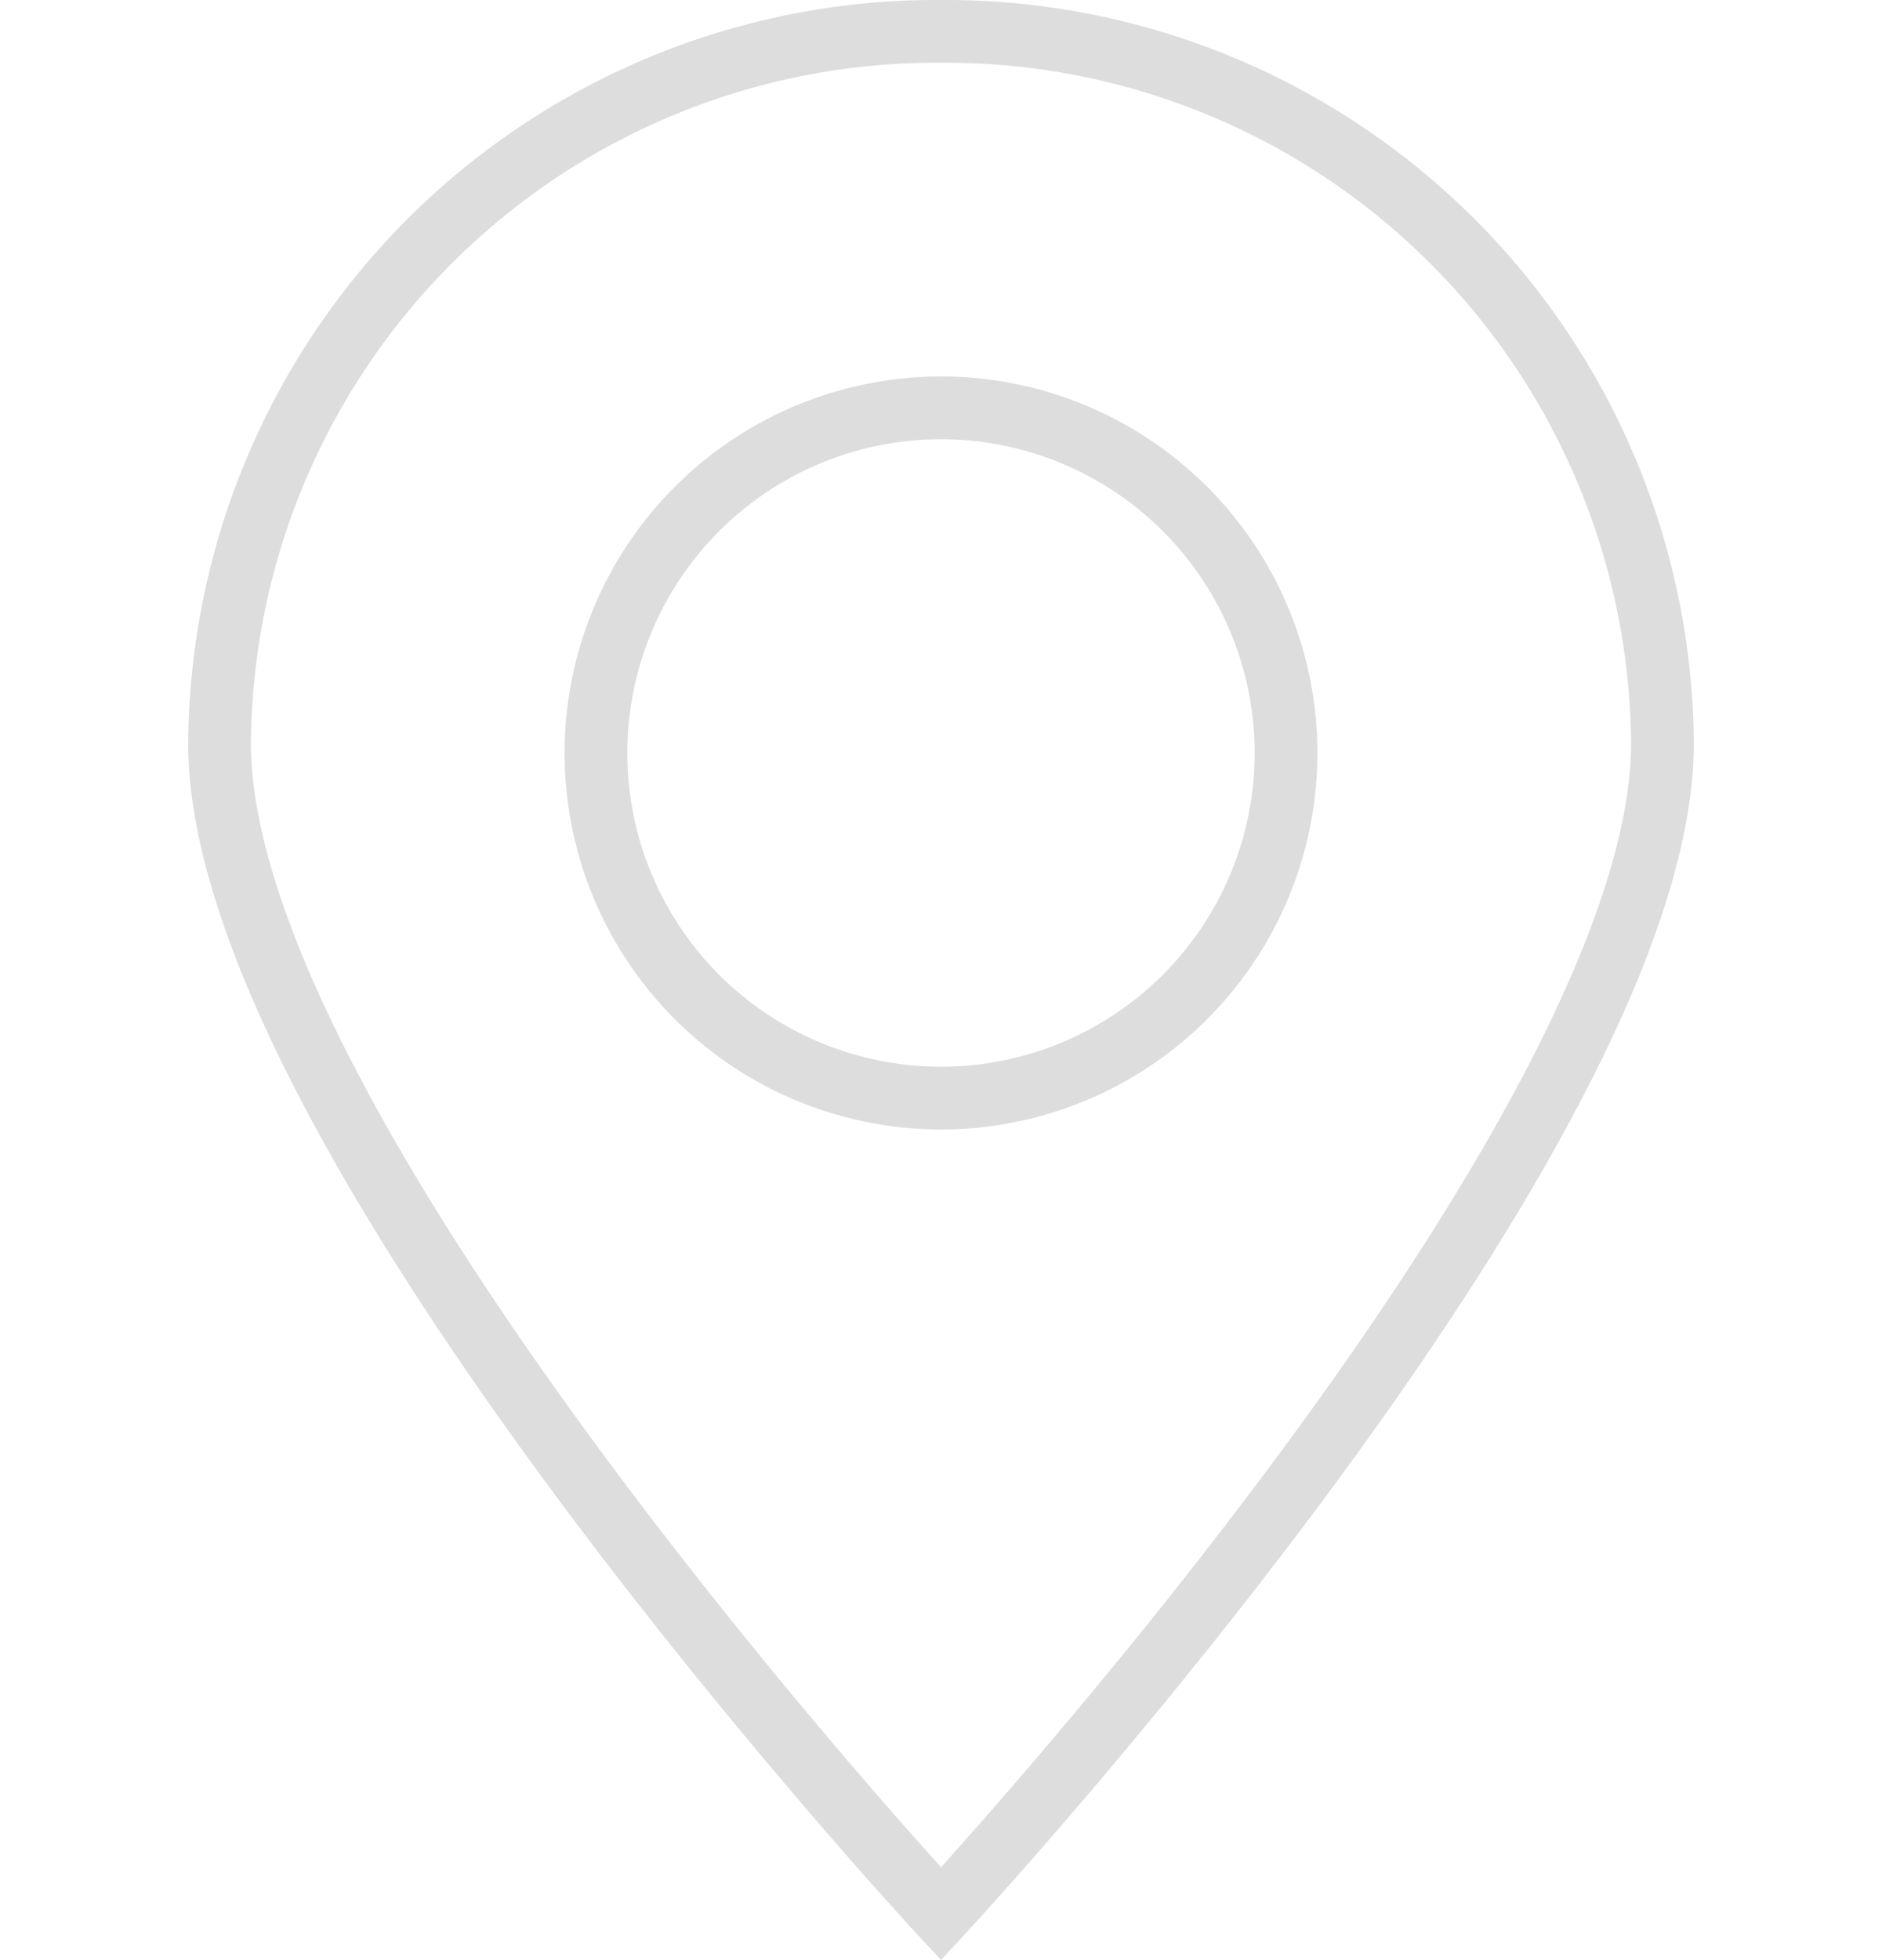 <svg xmlns="http://www.w3.org/2000/svg" viewBox="0 0 60 62.47"><defs><style>.cls-1,.cls-2{fill:none;}.cls-1{stroke:#8e8e8e;stroke-miterlimit:10;stroke-width:2px;opacity:0.3;}</style></defs><g id="图层_2" data-name="图层 2"><g id="图层_1-2" data-name="图层 1"><path class="cls-1" d="M30,1A22.85,22.85,0,0,0,7,23.7C7,36.24,30,61,30,61S53,36.24,53,23.7A22.85,22.85,0,0,0,30,1Zm0,34A11,11,0,1,1,41,24,11,11,0,0,1,30,35Z"/><rect class="cls-2" y="1" width="60" height="60"/></g></g></svg>